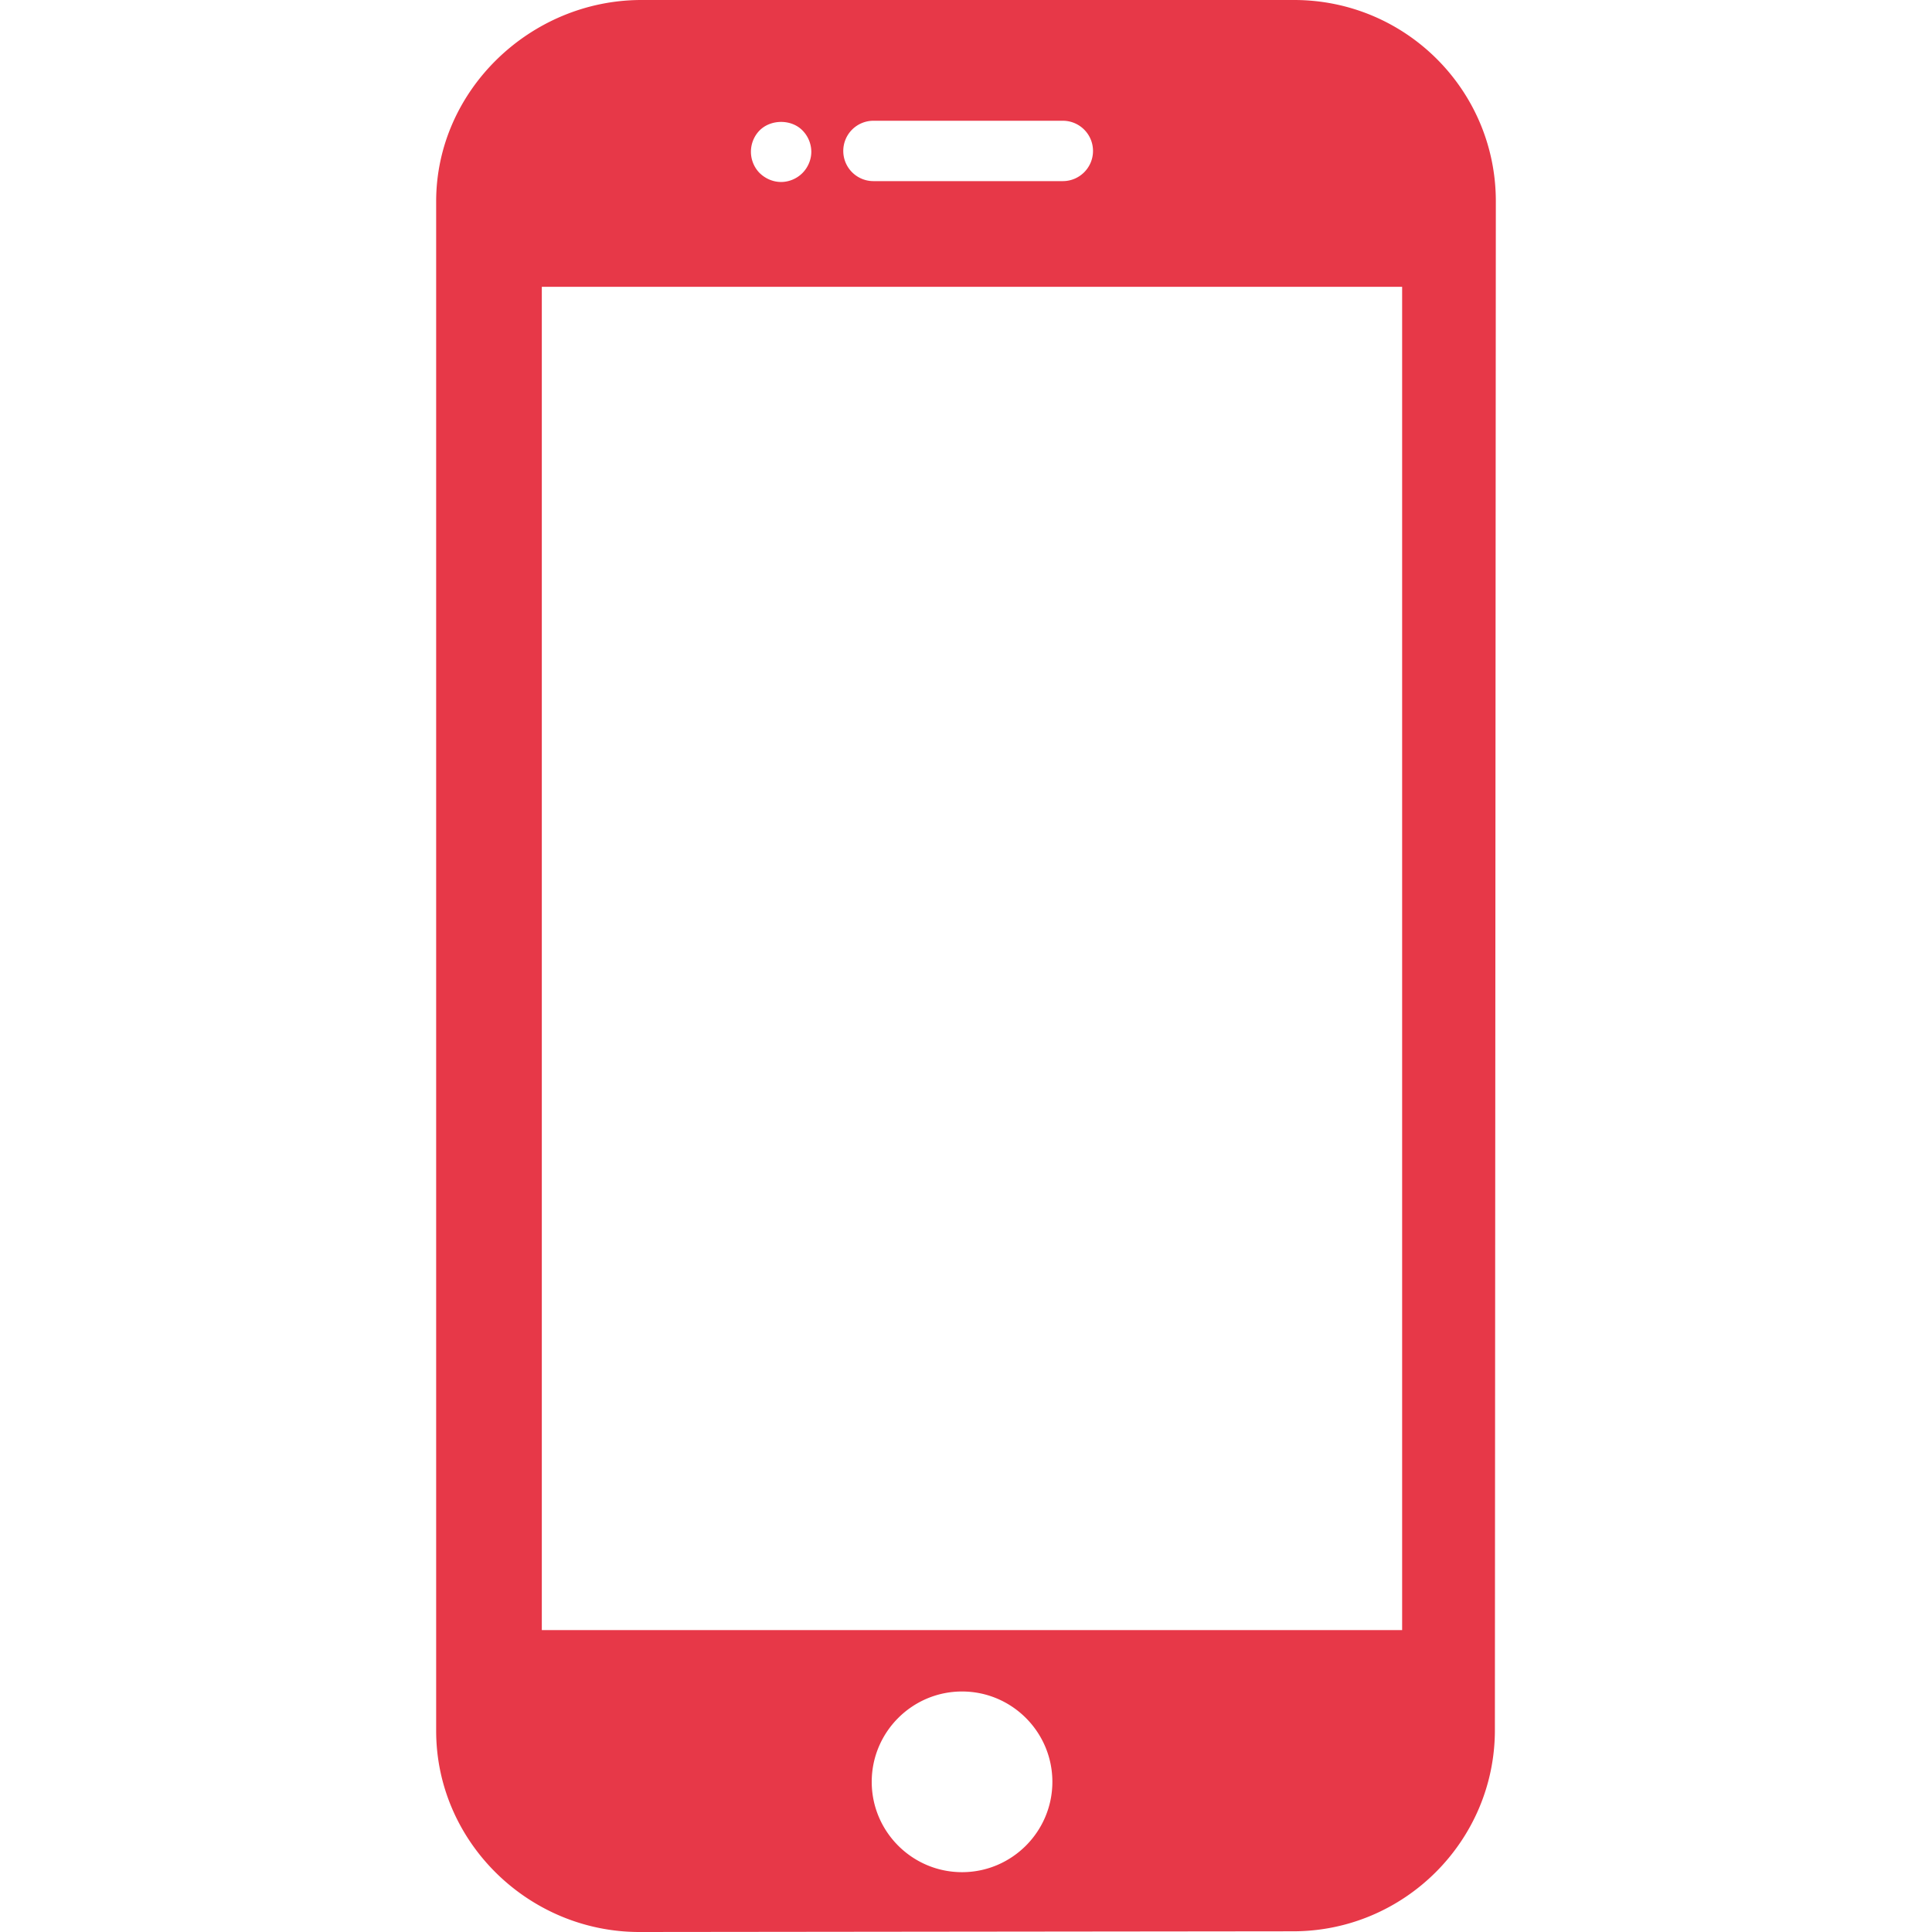 <svg xmlns="http://www.w3.org/2000/svg" xmlns:xlink="http://www.w3.org/1999/xlink" width="512" height="512" x="0" y="0" viewBox="0 0 503.604 503.604" style="enable-background:new 0 0 512 512" xml:space="preserve" class=""><g><path d="M337.324 0H167.192c-28.924 0-53.5 23.584-53.5 52.5v398.664c0 28.916 24.056 52.44 52.98 52.44l170.412-.184c28.92 0 52.58-23.528 52.58-52.448l.248-398.5C389.908 23.452 366.364 0 337.324 0zM227.68 31.476h49.36c4.336 0 7.868 3.52 7.868 7.868 0 4.348-3.532 7.868-7.868 7.868h-49.36a7.865 7.865 0 0 1-7.868-7.868 7.865 7.865 0 0 1 7.868-7.868zm-29.66 2.504c2.916-2.912 8.224-2.952 11.136 0a7.973 7.973 0 0 1 2.324 5.588c0 2.048-.864 4.088-2.324 5.548-1.452 1.46-3.504 2.32-5.548 2.32-2.084 0-4.088-.86-5.588-2.32-1.452-1.456-2.28-3.5-2.28-5.548-.004-2.088.828-4.132 2.28-5.588zm52.752 454.028c-12.984 0-23.544-10.568-23.544-23.548 0-12.984 10.56-23.548 23.544-23.548s23.544 10.564 23.544 23.548c0 12.98-10.564 23.548-23.544 23.548zm114.716-63.1H141.232V74.756h224.256v350.152z" fill="#e73848" opacity="1" data-original="#000000"></path></g></svg>